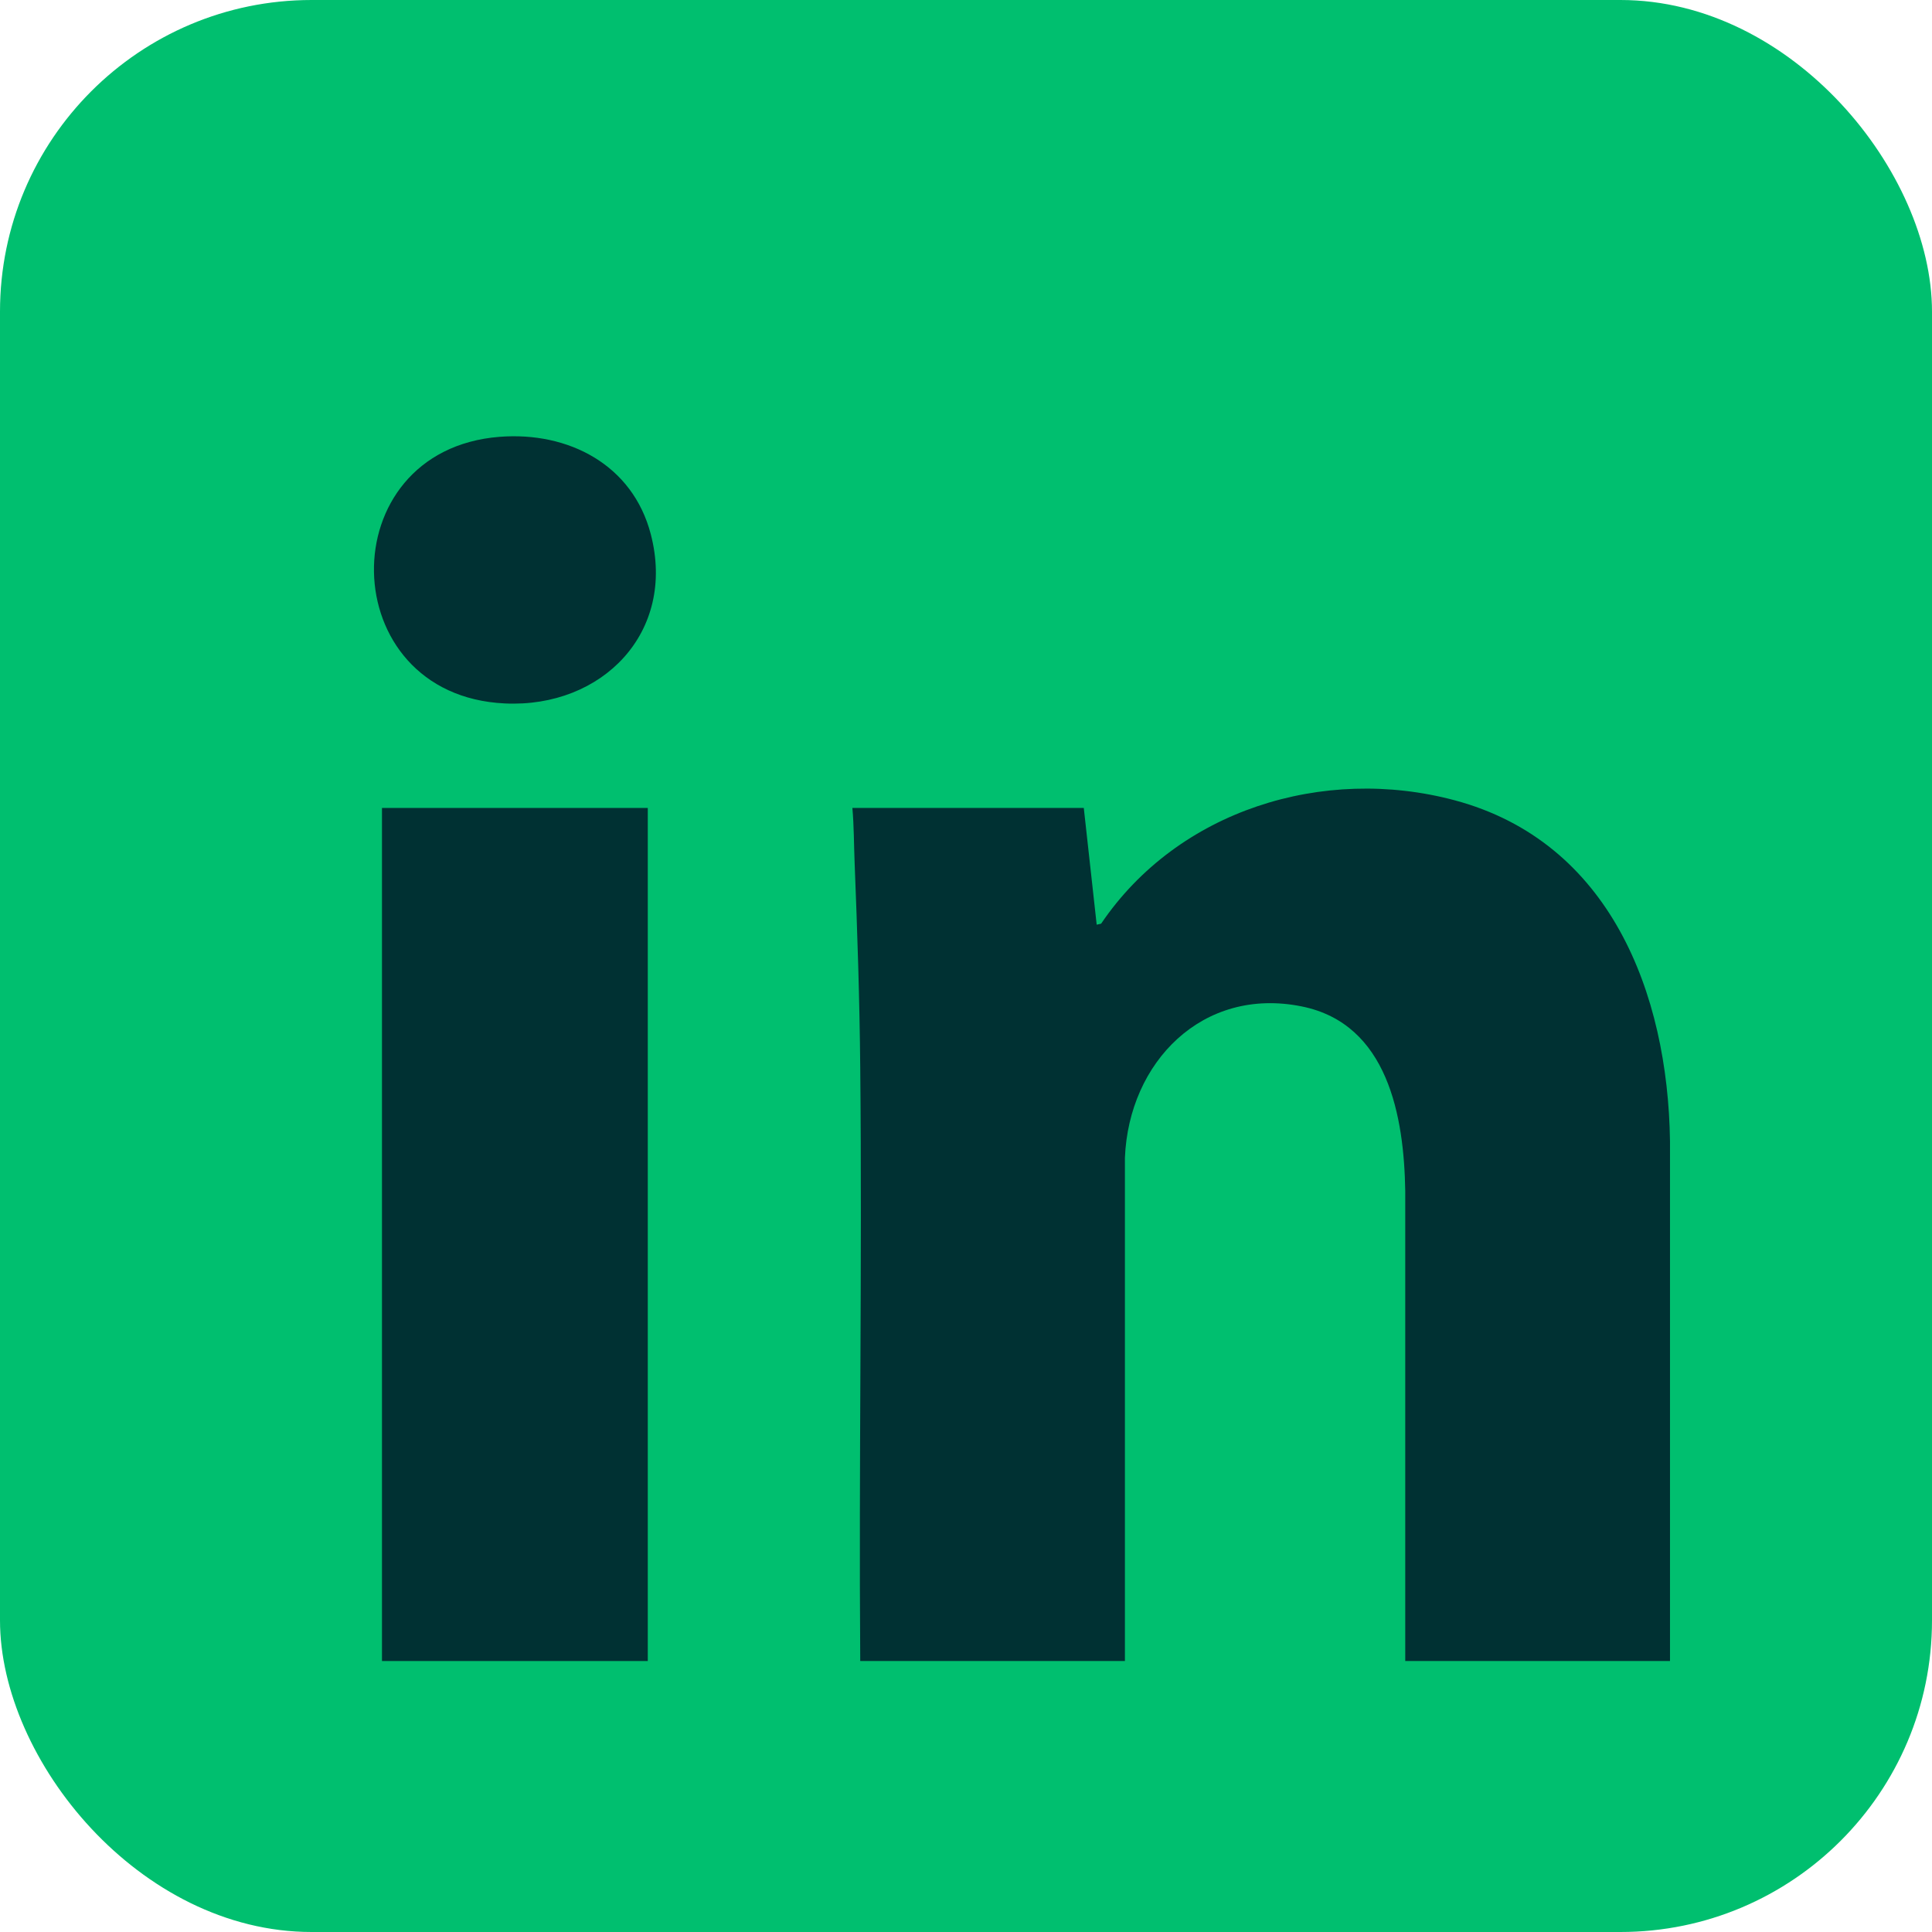 <?xml version="1.0" encoding="UTF-8"?>
<svg xmlns="http://www.w3.org/2000/svg" width="31" height="31" viewBox="0 0 31 31" fill="none">
  <rect width="31" height="31" rx="5" fill="#00BF6F"></rect>
  <path d="M26.795 26.652H22.548V19.111C22.529 17.916 22.271 16.429 20.889 16.149C19.294 15.825 18.112 17.045 18.05 18.576V26.652H13.803C13.779 23.479 13.835 20.304 13.803 17.13C13.793 16.035 13.756 14.939 13.713 13.847C13.701 13.553 13.703 13.259 13.677 12.964H17.39L17.597 14.837L17.668 14.821C18.901 13 21.232 12.277 23.341 12.841C25.831 13.507 26.762 15.933 26.796 18.308V26.652H26.795Z" fill="#003133"></path>
  <path d="M10.394 12.964H6.129V26.652H10.394V12.964Z" fill="#003133"></path>
  <path d="M8.017 7.009C9.121 6.923 10.152 7.457 10.442 8.571C10.853 10.146 9.663 11.362 8.099 11.287C5.347 11.157 5.283 7.223 8.016 7.009H8.017Z" fill="#003133"></path>
</svg>

